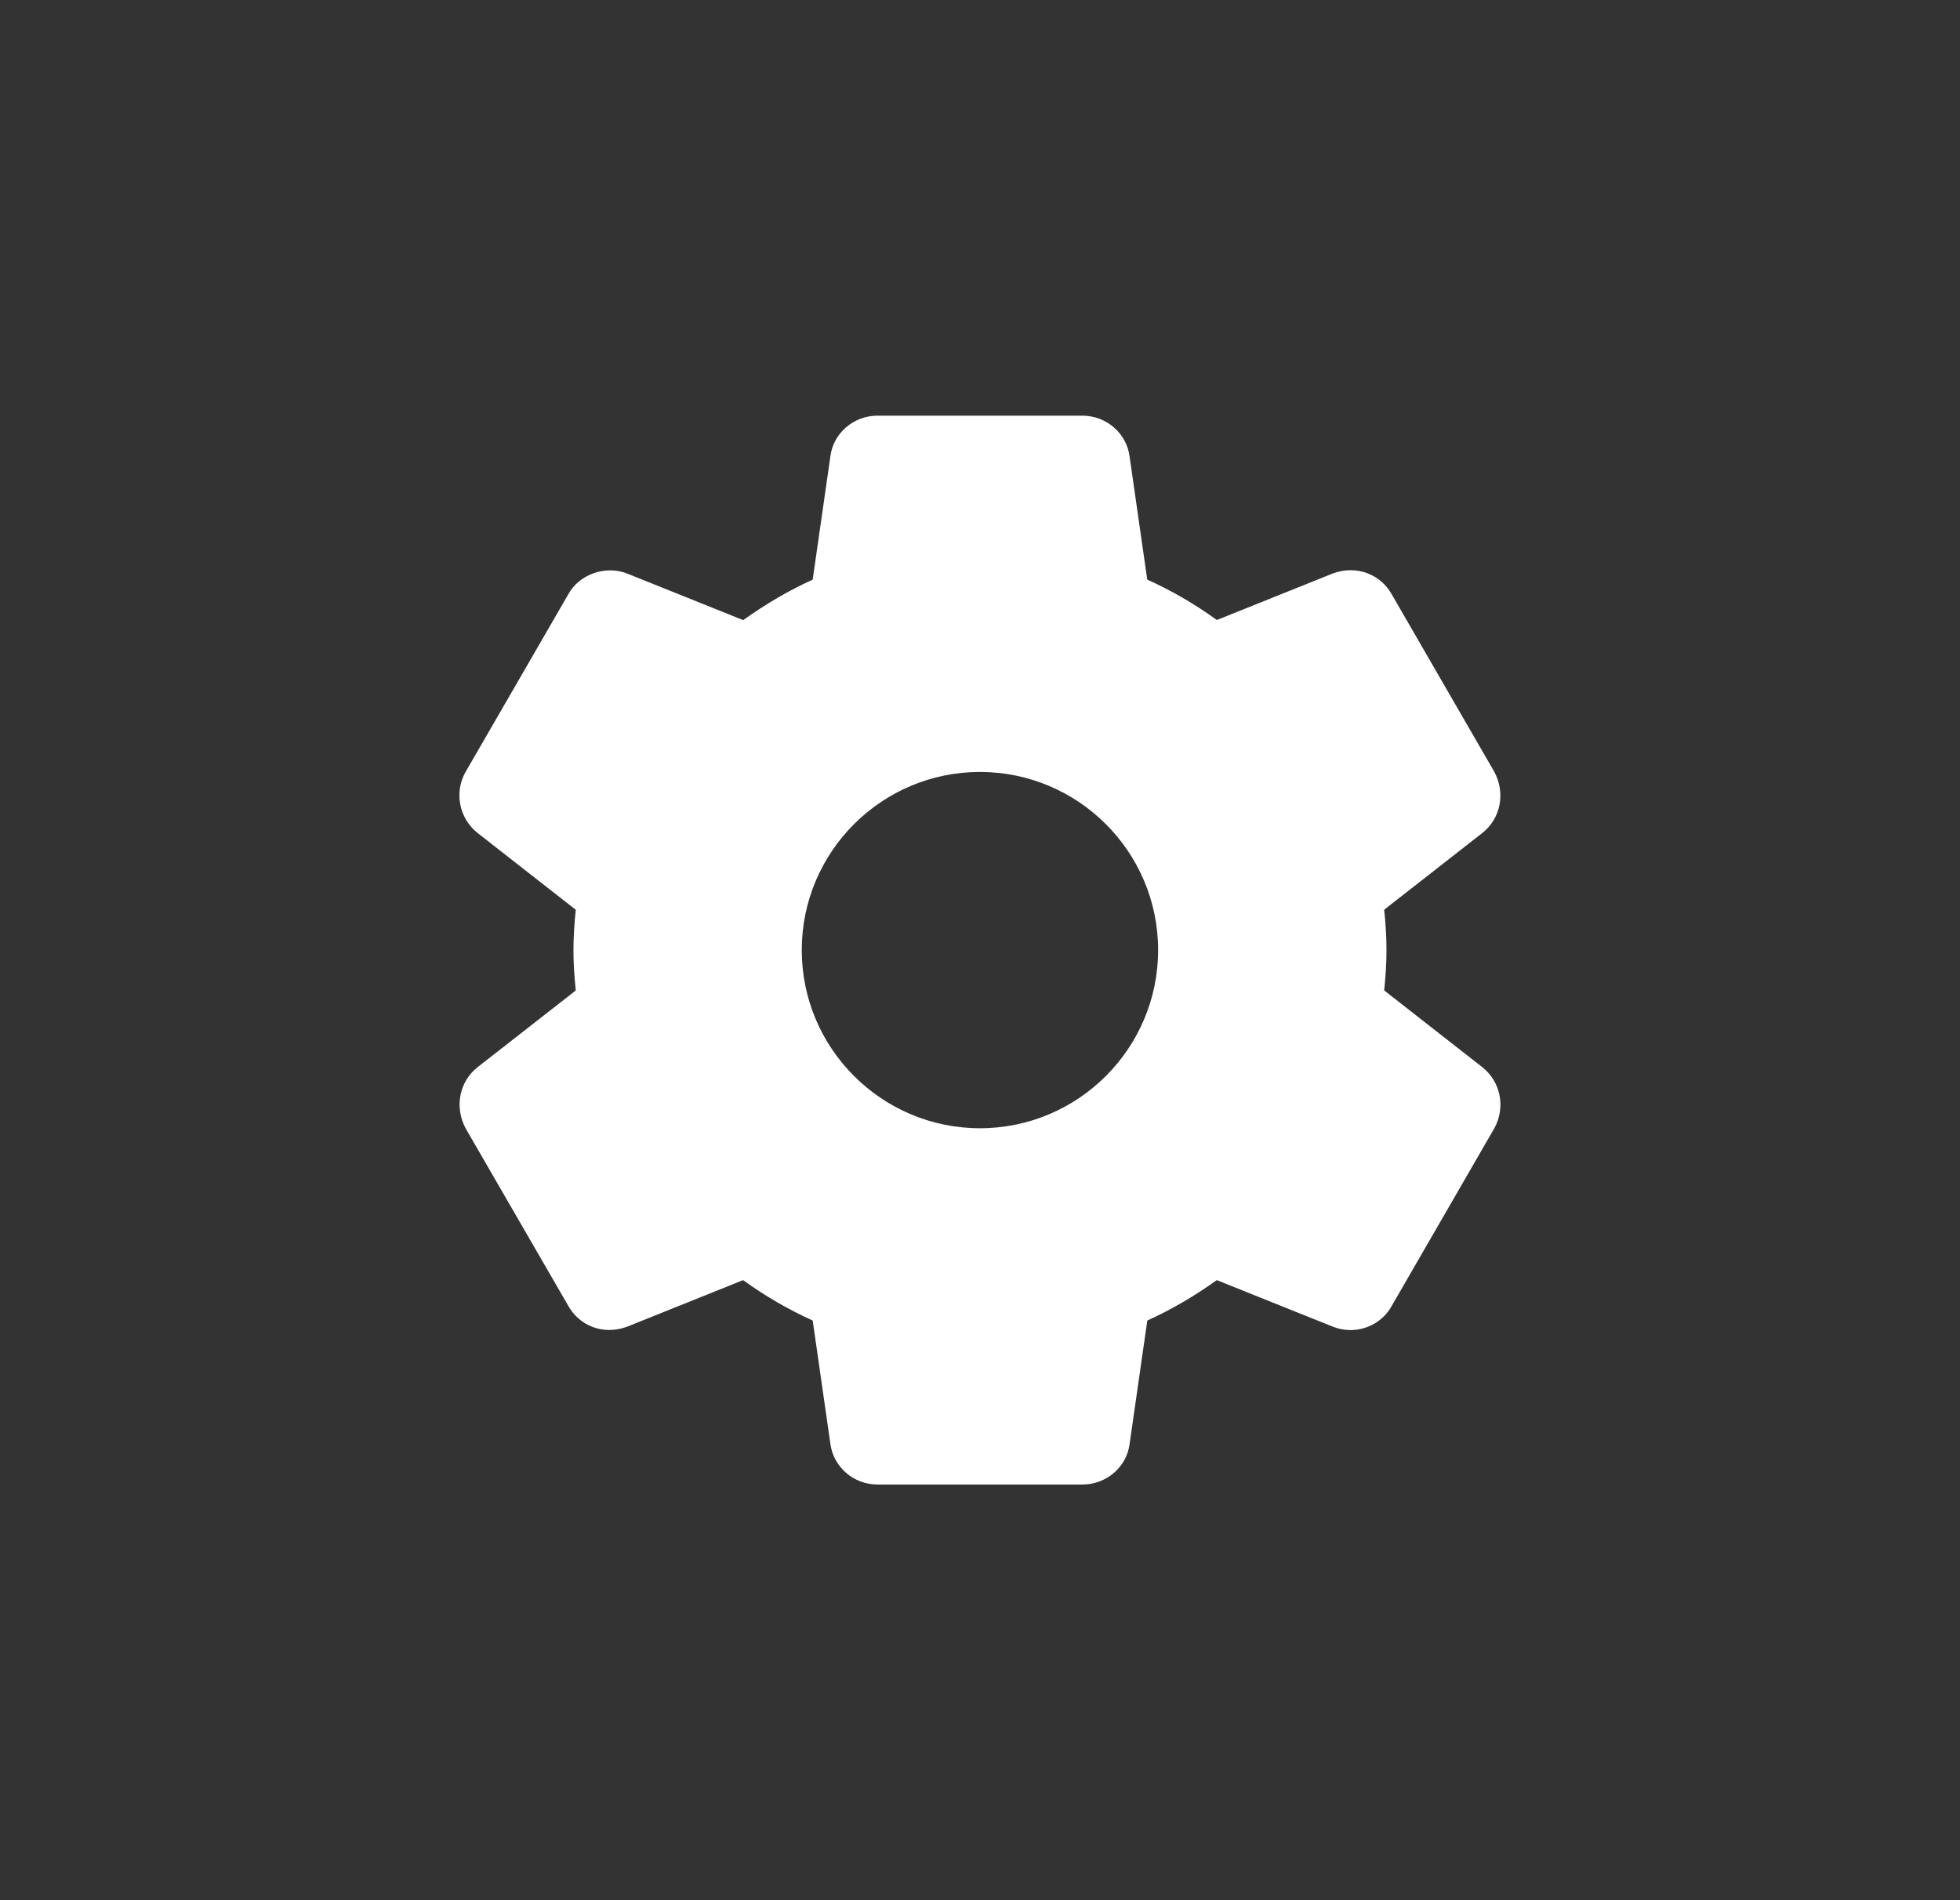 <svg width="33" height="32" viewBox="0 0 33 32" fill="none" xmlns="http://www.w3.org/2000/svg">
<rect x="0" y="0" width="33" height="32" fill="#333333" stroke="none"/>
<g clip-path="url(#clip0)">
<path d="M24.959 17.973L23.305 16.679C23.326 16.479 23.344 16.246 23.344 15.999C23.344 15.752 23.326 15.519 23.305 15.32L24.961 14.025C25.268 13.782 25.352 13.351 25.156 12.992L23.436 10.015C23.252 9.679 22.849 9.507 22.441 9.657L20.488 10.441C20.114 10.171 19.722 9.943 19.316 9.761L19.019 7.69C18.97 7.297 18.628 7 18.224 7H14.774C14.37 7 14.029 7.297 13.981 7.684L13.683 9.762C13.29 9.939 12.904 10.164 12.513 10.443L10.555 9.657C10.189 9.515 9.75 9.674 9.568 10.008L7.845 12.989C7.642 13.332 7.726 13.778 8.04 14.027L9.694 15.321C9.668 15.574 9.655 15.794 9.655 16C9.655 16.206 9.668 16.426 9.694 16.68L8.038 17.974C7.731 18.218 7.648 18.649 7.843 19.008L9.564 21.984C9.748 22.32 10.147 22.494 10.559 22.342L12.511 21.558C12.885 21.828 13.277 22.055 13.683 22.238L13.98 24.308C14.029 24.703 14.37 25 14.775 25H18.225C18.629 25 18.971 24.703 19.019 24.316L19.317 22.238C19.71 22.061 20.095 21.837 20.487 21.558L22.444 22.343C22.539 22.38 22.637 22.399 22.738 22.399C23.029 22.399 23.297 22.24 23.432 21.992L25.16 19C25.352 18.649 25.268 18.218 24.959 17.973ZM16.499 19C14.845 19 13.499 17.654 13.499 16C13.499 14.345 14.845 13 16.499 13C18.154 13 19.499 14.345 19.499 16C19.499 17.654 18.154 19 16.499 19Z" fill="white"/>
</g>
<defs>
<clipPath id="clip0">
<rect width="18" height="18" fill="white" transform="translate(7.5 7)"/>
</clipPath>
</defs>
</svg>
